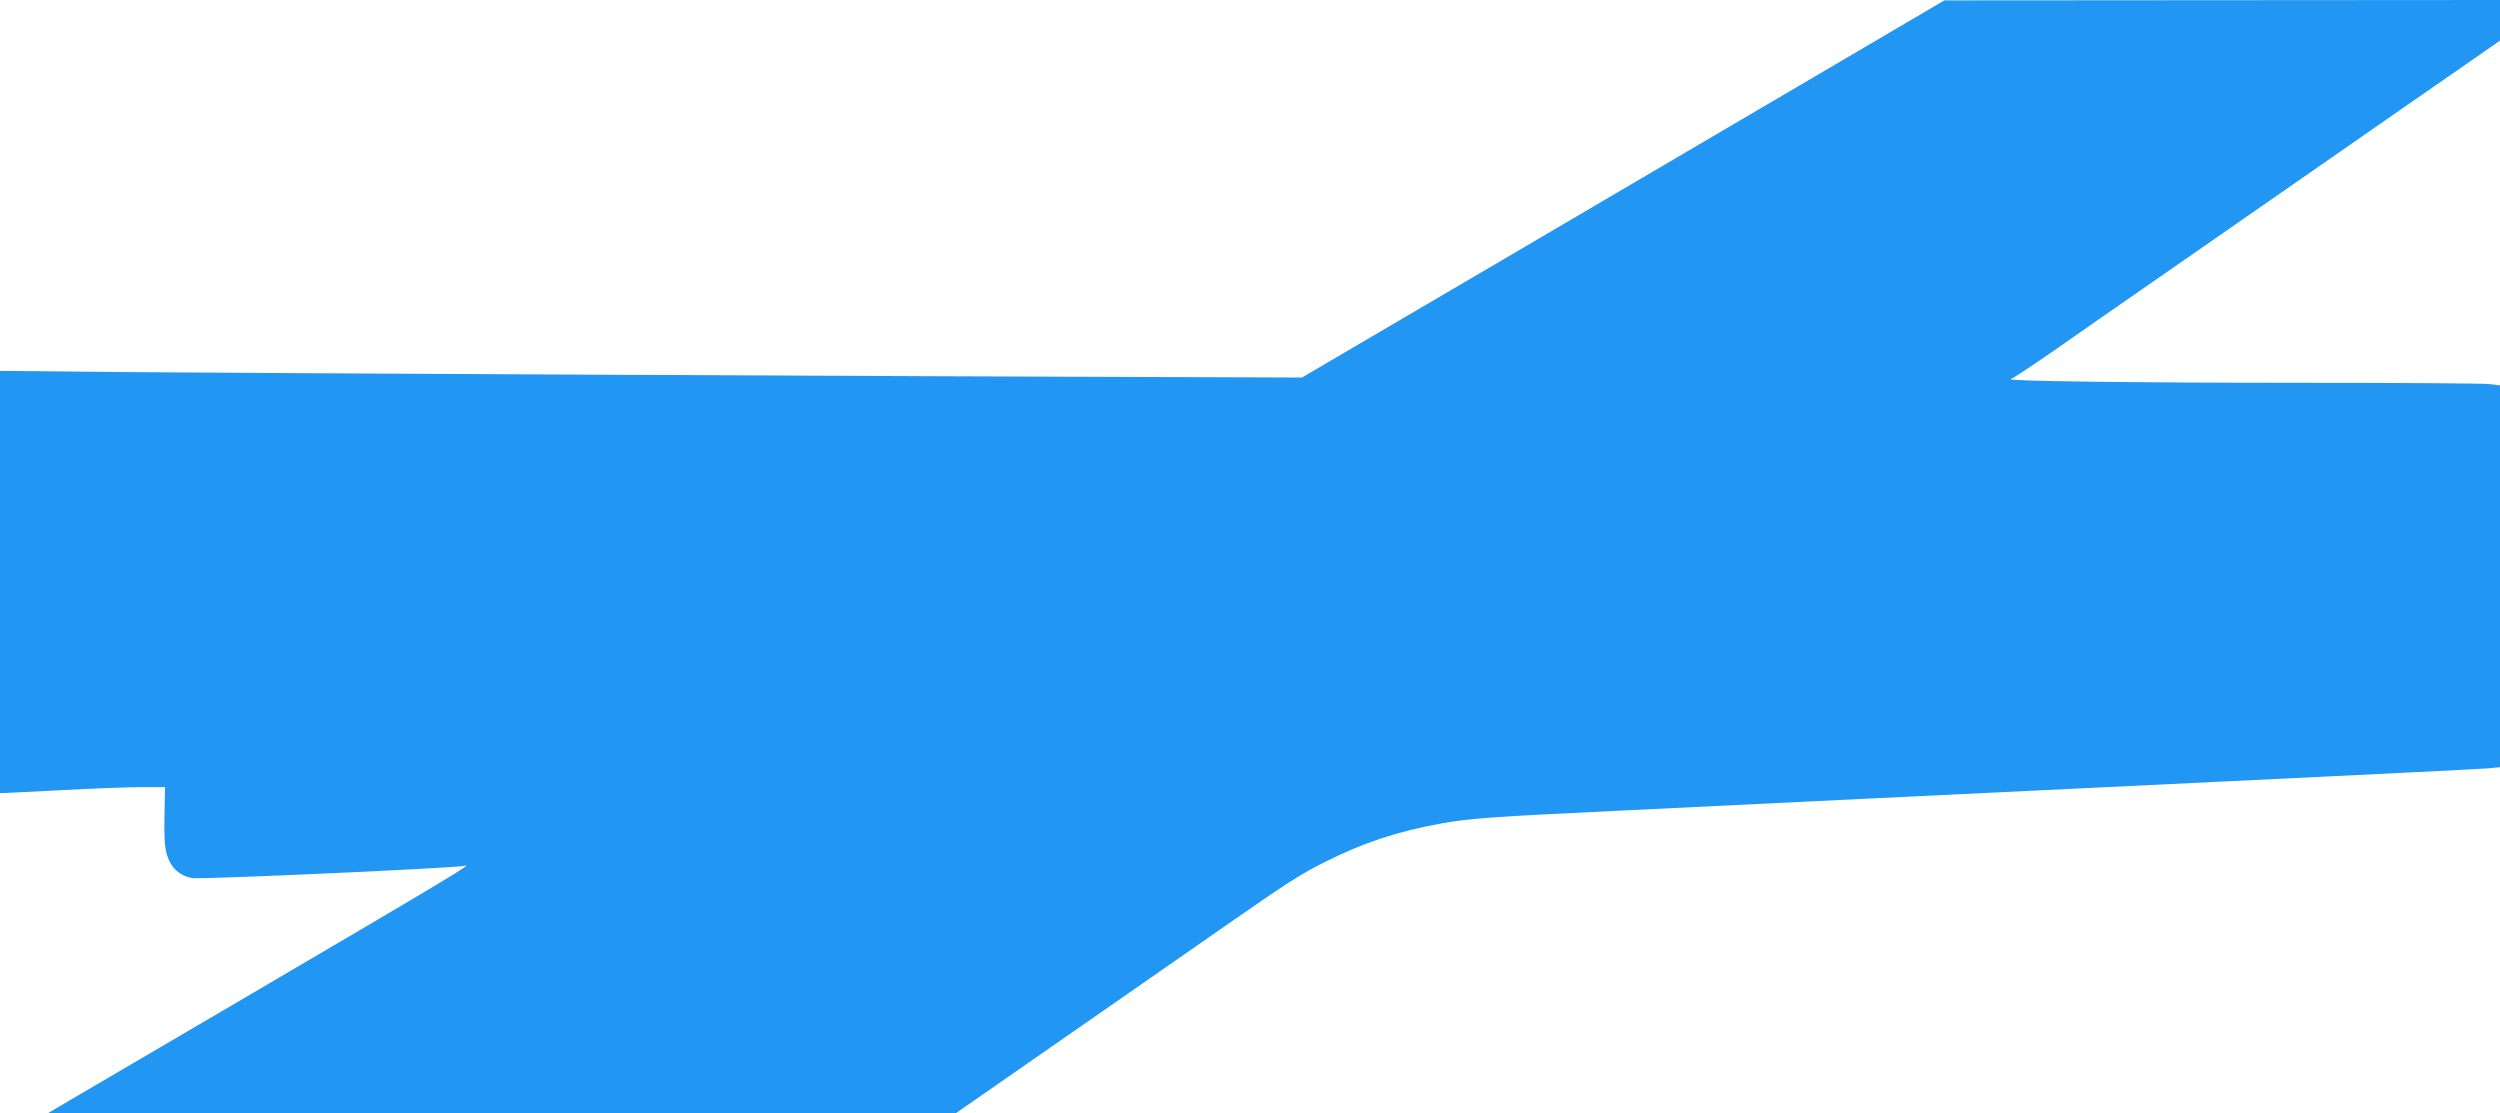 <?xml version="1.0" standalone="no"?>
<!DOCTYPE svg PUBLIC "-//W3C//DTD SVG 20010904//EN"
 "http://www.w3.org/TR/2001/REC-SVG-20010904/DTD/svg10.dtd">
<svg version="1.0" xmlns="http://www.w3.org/2000/svg"
 width="1280pt" height="570pt" viewBox="0 0 1280 570"
 preserveAspectRatio="xMidYMid meet">
<g transform="translate(0,570) scale(0.1,-0.1)"
fill="#2196f3" stroke="none">
<path d="M9305 5316 c-357 -210 -1098 -645 -1645 -966 l-994 -583 -556 2
c-1285 3 -4903 21 -5482 26 l-628 6 0 -1081 0 -1080 23 0 c12 0 148 7 302 15
154 8 334 15 400 15 l120 0 -3 -146 c-2 -109 1 -159 12 -199 21 -69 67 -111
133 -121 48 -7 1359 52 1391 63 54 18 -74 -59 -1158 -695 -492 -288 -913 -535
-935 -548 l-40 -24 2325 0 2325 1 260 181 c143 99 400 278 570 396 171 119
412 286 536 373 339 236 396 272 525 337 196 98 371 156 594 196 142 26 269
35 925 66 347 17 902 44 1235 60 333 16 1174 57 1870 90 696 33 1293 63 1328
66 l62 6 0 977 0 978 -61 7 c-34 3 -459 6 -944 6 -876 0 -1538 9 -1500 19 11
3 110 69 220 145 110 77 220 154 245 171 25 17 178 124 340 236 162 113 466
324 675 469 209 145 445 309 525 365 80 56 225 156 323 224 l177 123 0 104 0
104 -1422 -1 -1423 -1 -650 -382z"/>
</g>
</svg>
